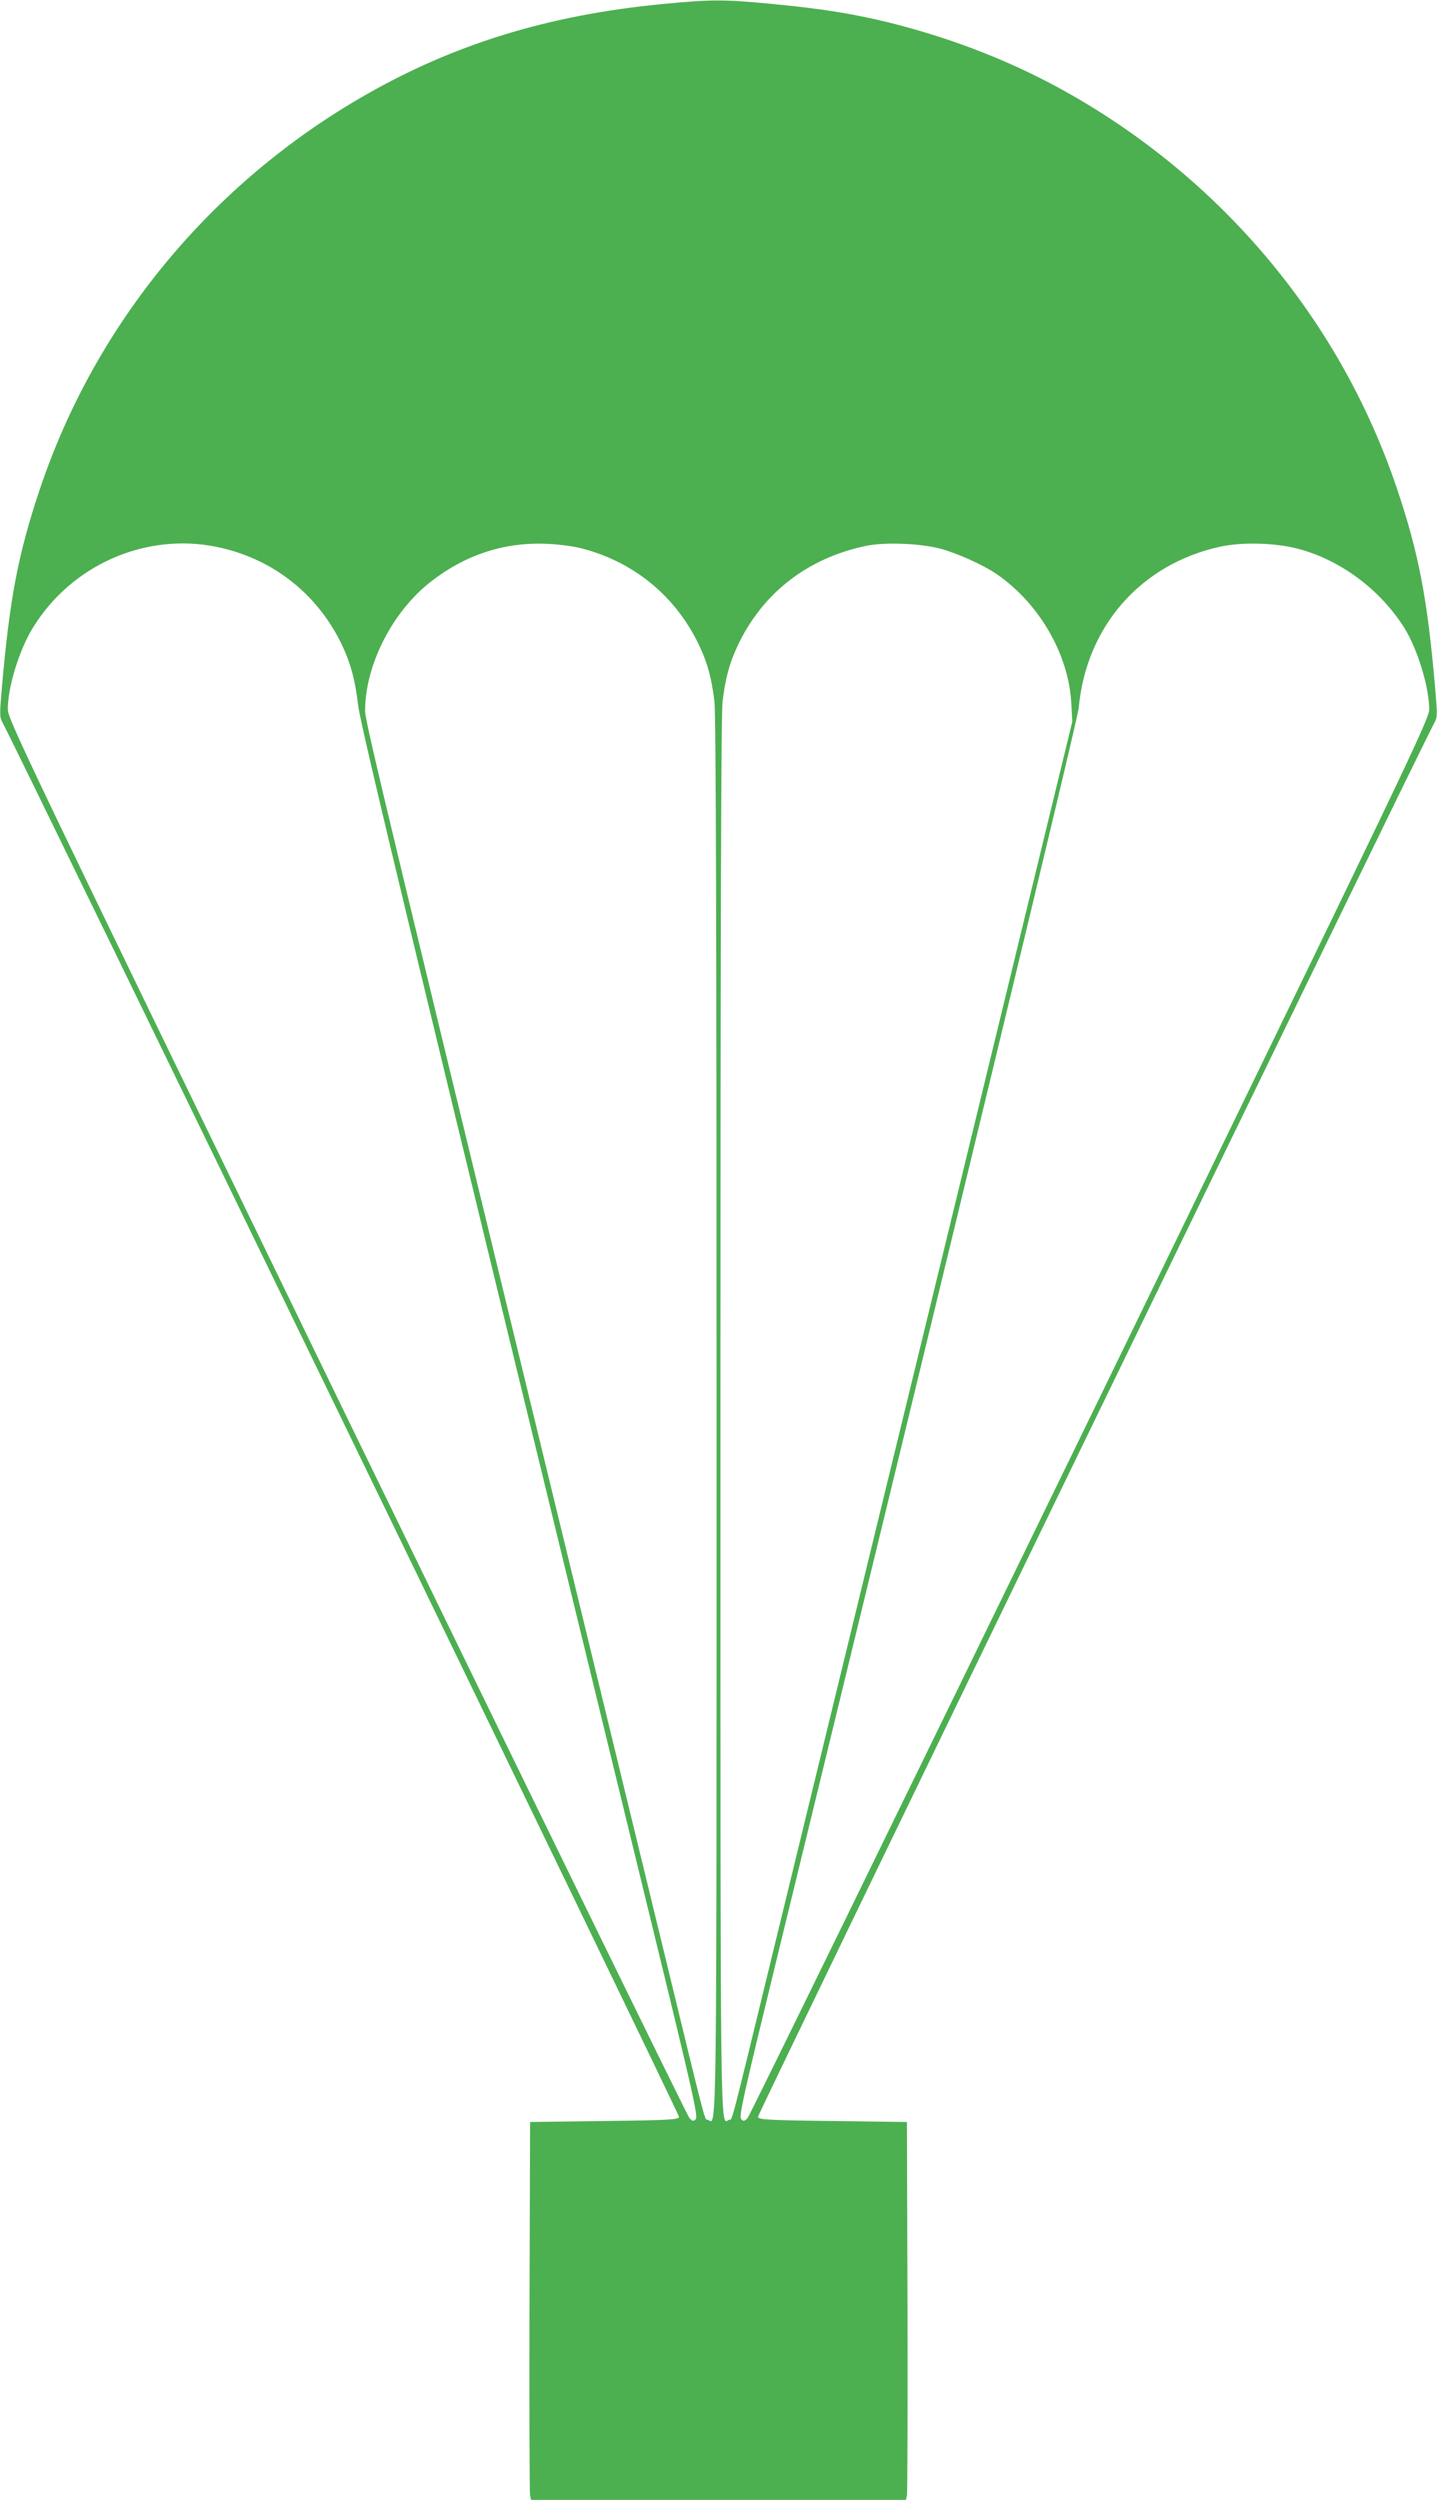 <?xml version="1.0" standalone="no"?>
<!DOCTYPE svg PUBLIC "-//W3C//DTD SVG 20010904//EN"
 "http://www.w3.org/TR/2001/REC-SVG-20010904/DTD/svg10.dtd">
<svg version="1.0" xmlns="http://www.w3.org/2000/svg"
 width="736pt" height="1280pt" viewBox="0 0 736 1280"
 preserveAspectRatio="xMidYMid meet">
<g transform="translate(0,1280) scale(0.1,-0.1)"
fill="#4caf50" stroke="none">
<path d="M3390 12779 c-581 -56 -1065 -205 -1523 -468 -786 -451 -1377 -1166
-1662 -2013 -112 -333 -156 -563 -196 -1026 -11 -127 -11 -146 3 -170 51 -87
3468 -7128 3466 -7141 -3 -14 -46 -17 -383 -21 l-380 -5 -3 -945 c-1 -520 0
-955 3 -967 l5 -23 960 0 960 0 5 23 c3 12 4 447 3 967 l-3 945 -380 5 c-337
4 -380 7 -383 21 -2 13 3415 7054 3466 7141 14 24 14 43 3 170 -40 463 -84
693 -196 1026 -285 847 -876 1562 -1662 2013 -288 165 -600 289 -941 374 -185
45 -346 71 -599 95 -250 24 -316 23 -563 -1z m-2281 -2779 c279 -57 506 -231
634 -485 50 -100 76 -193 91 -325 13 -109 296 -1285 1511 -6270 201 -824 231
-957 219 -970 -12 -13 -16 -12 -33 5 -10 11 -800 1627 -1755 3590 -1640 3373
-1736 3573 -1736 3623 0 114 58 303 128 417 198 323 577 489 941 415z m1874
-9 c271 -71 485 -251 602 -504 40 -86 60 -163 74 -277 8 -58 11 -1224 11
-3666 0 -3806 2 -3616 -44 -3598 -19 7 1 -72 -225 859 -1448 5954 -1531 6298
-1531 6356 0 235 142 512 341 664 173 134 368 198 579 191 72 -3 144 -12 193
-25z m1832 0 c87 -23 220 -83 289 -130 219 -151 369 -410 383 -661 l5 -95
-660 -2715 c-364 -1493 -751 -3086 -862 -3540 -239 -982 -217 -897 -236 -904
-46 -18 -44 -208 -44 3598 0 2442 3 3608 11 3666 14 114 34 191 74 277 126
273 358 455 661 518 95 20 275 13 379 -14z m1830 0 c220 -57 425 -210 549
-408 67 -109 126 -302 126 -415 0 -50 -96 -250 -1736 -3623 -955 -1963 -1745
-3579 -1755 -3590 -17 -17 -21 -18 -33 -5 -12 13 12 121 174 785 921 3778
1550 6382 1555 6440 38 418 318 737 725 826 110 24 280 20 395 -10z"/>
</g>
</svg>
